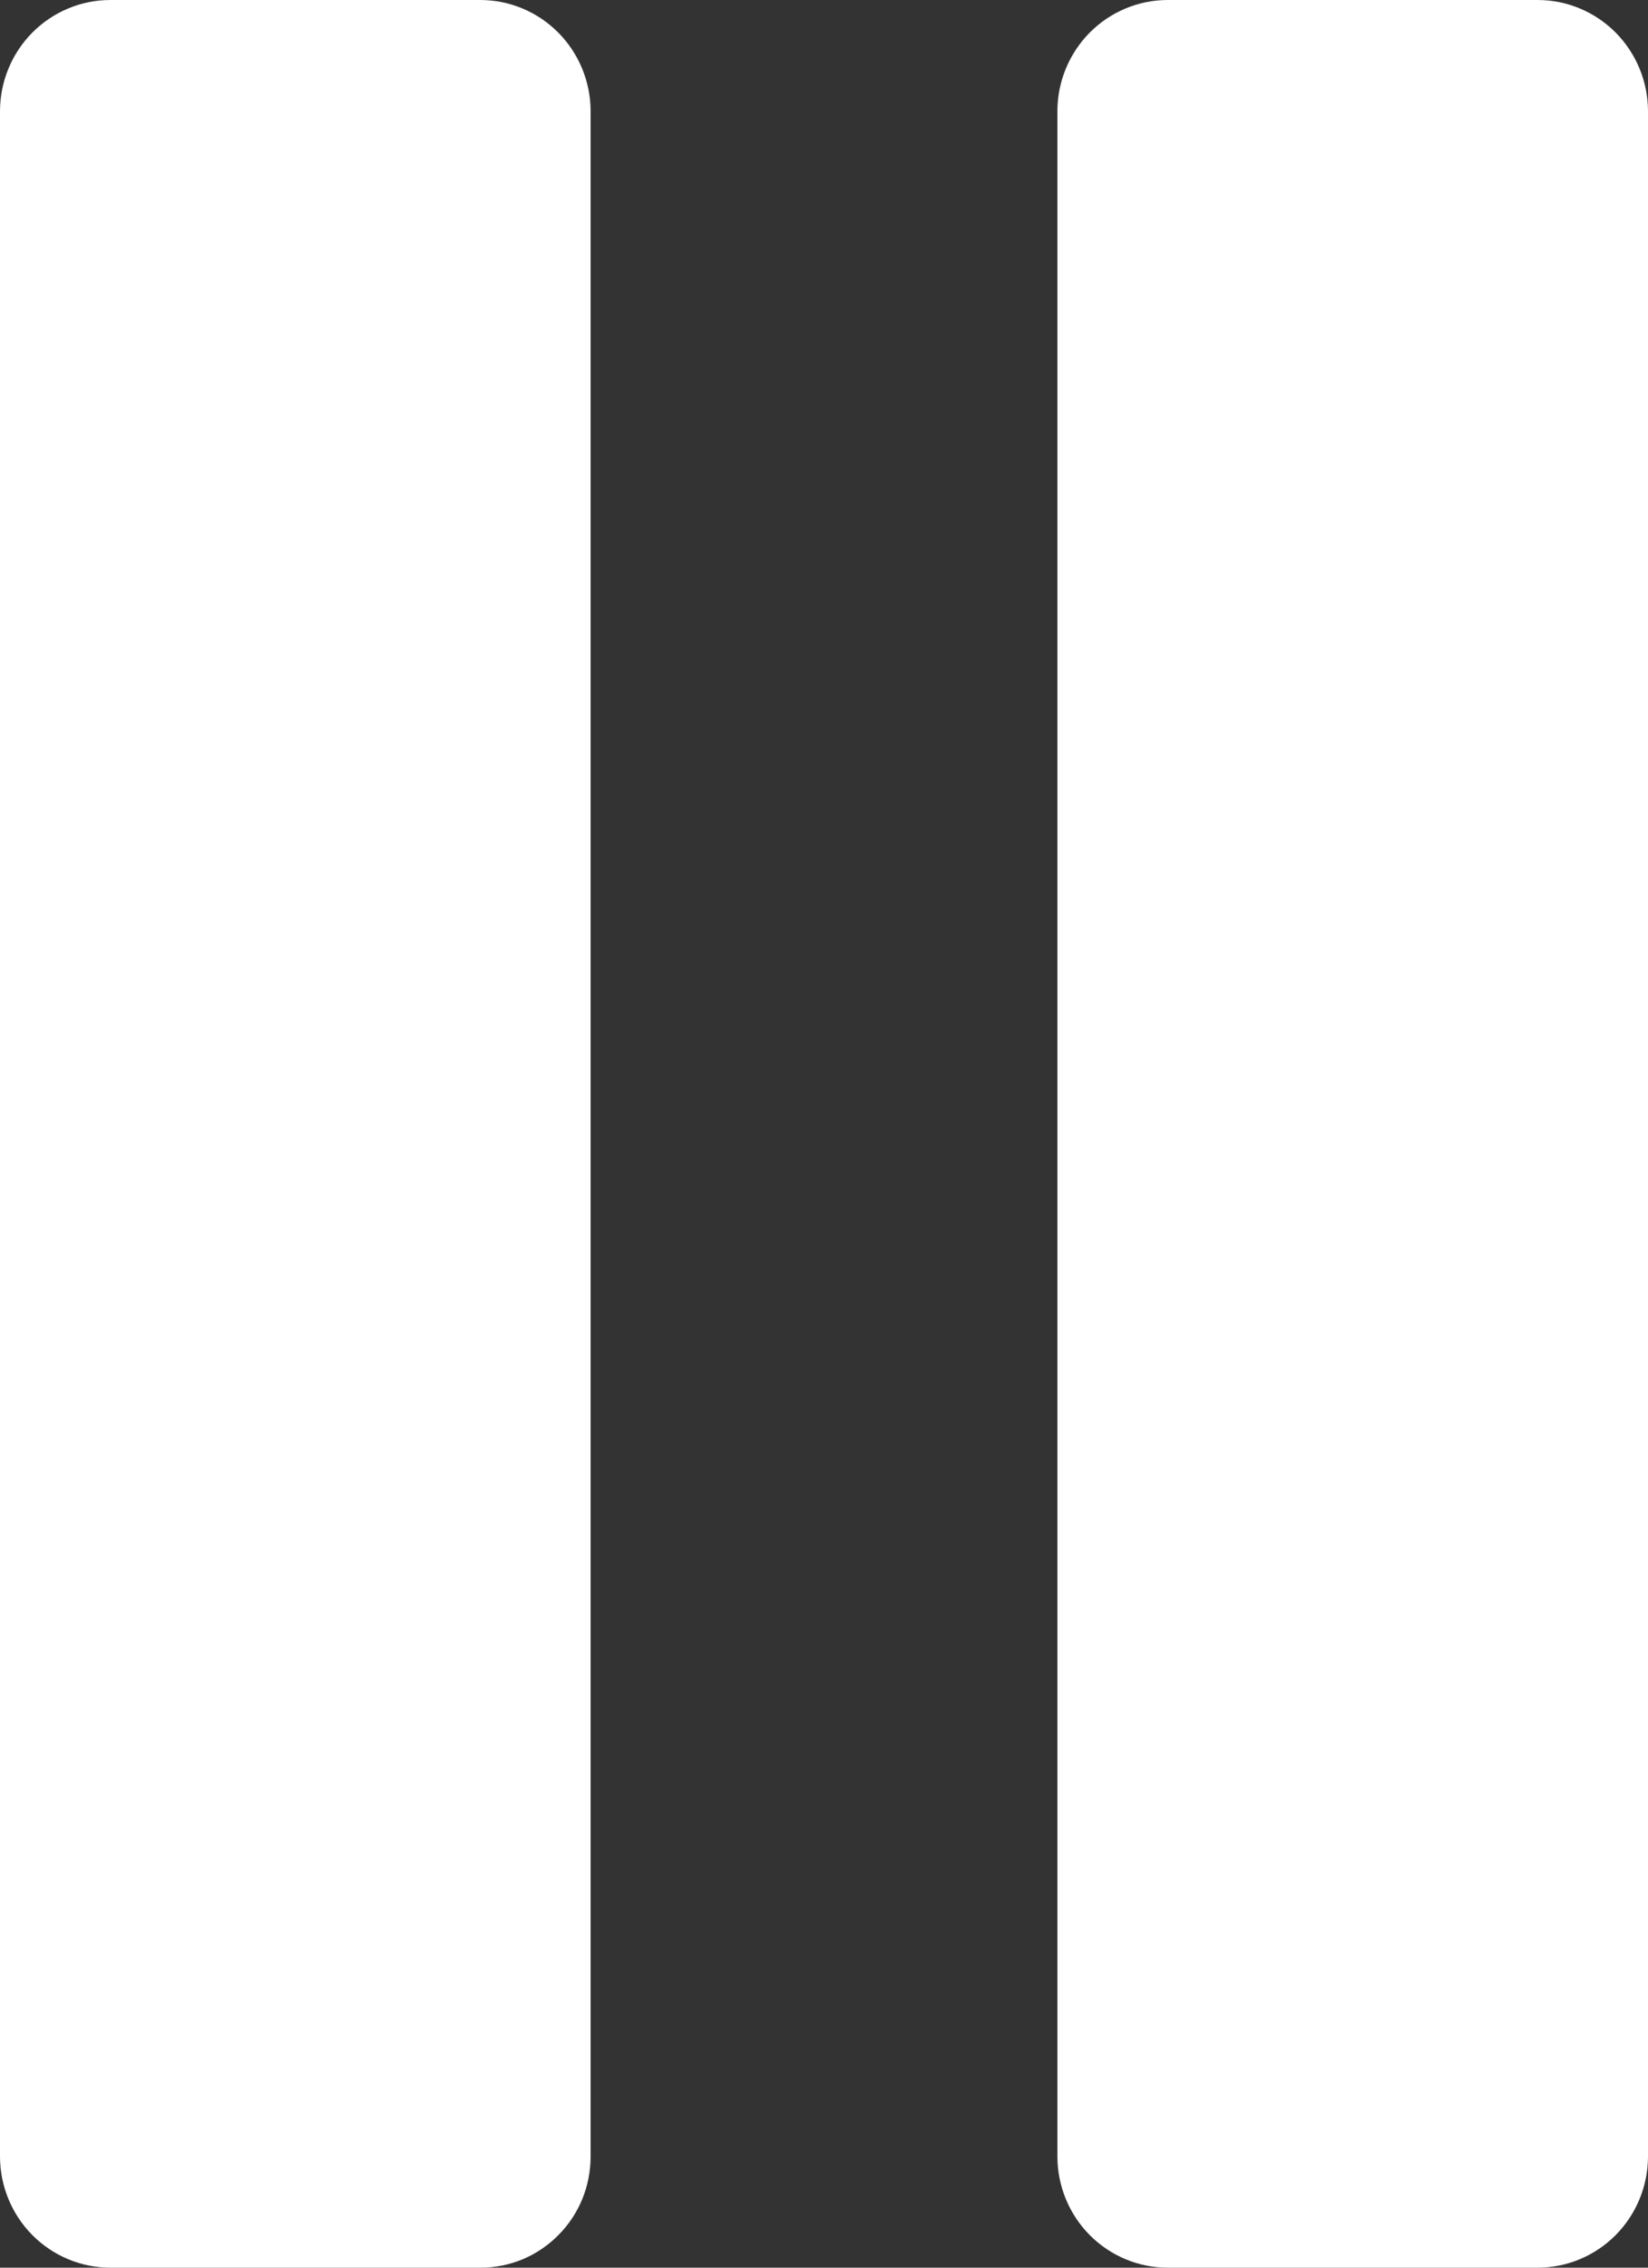 <svg width="16" height="22" viewBox="0 0 16 22" fill="none" xmlns="http://www.w3.org/2000/svg">
<rect x="0" y="0" width="16" height="22" fill="#333333" stroke="none"/>
<g clip-path="url(#clip0_90_1065)">
<path d="M4.666 22H1.071C0.787 22 0.515 21.886 0.314 21.684C0.113 21.481 0 21.207 0 20.92L0 1.08C0 0.793 0.113 0.519 0.314 0.316C0.515 0.114 0.787 0 1.071 0L4.663 0C4.947 0 5.219 0.114 5.42 0.316C5.621 0.519 5.734 0.793 5.734 1.08V20.92C5.734 21.062 5.707 21.202 5.654 21.333C5.6 21.464 5.522 21.583 5.422 21.683C5.323 21.784 5.205 21.863 5.076 21.918C4.946 21.972 4.807 22 4.666 22Z" fill="white"/>
<path d="M14.929 22H11.337C11.053 22 10.781 21.886 10.58 21.684C10.379 21.481 10.266 21.207 10.266 20.92V1.08C10.266 0.793 10.379 0.519 10.58 0.316C10.781 0.114 11.053 0 11.337 0L14.929 0C15.213 0 15.485 0.114 15.686 0.316C15.887 0.519 16 0.793 16 1.08V20.92C16 21.207 15.887 21.481 15.686 21.684C15.485 21.886 15.213 22 14.929 22Z" fill="white"/>
</g>
<defs>
<clipPath id="clip0_90_1065">
<rect width="16" height="22" fill="white"/>
</clipPath>
</defs>
</svg>

